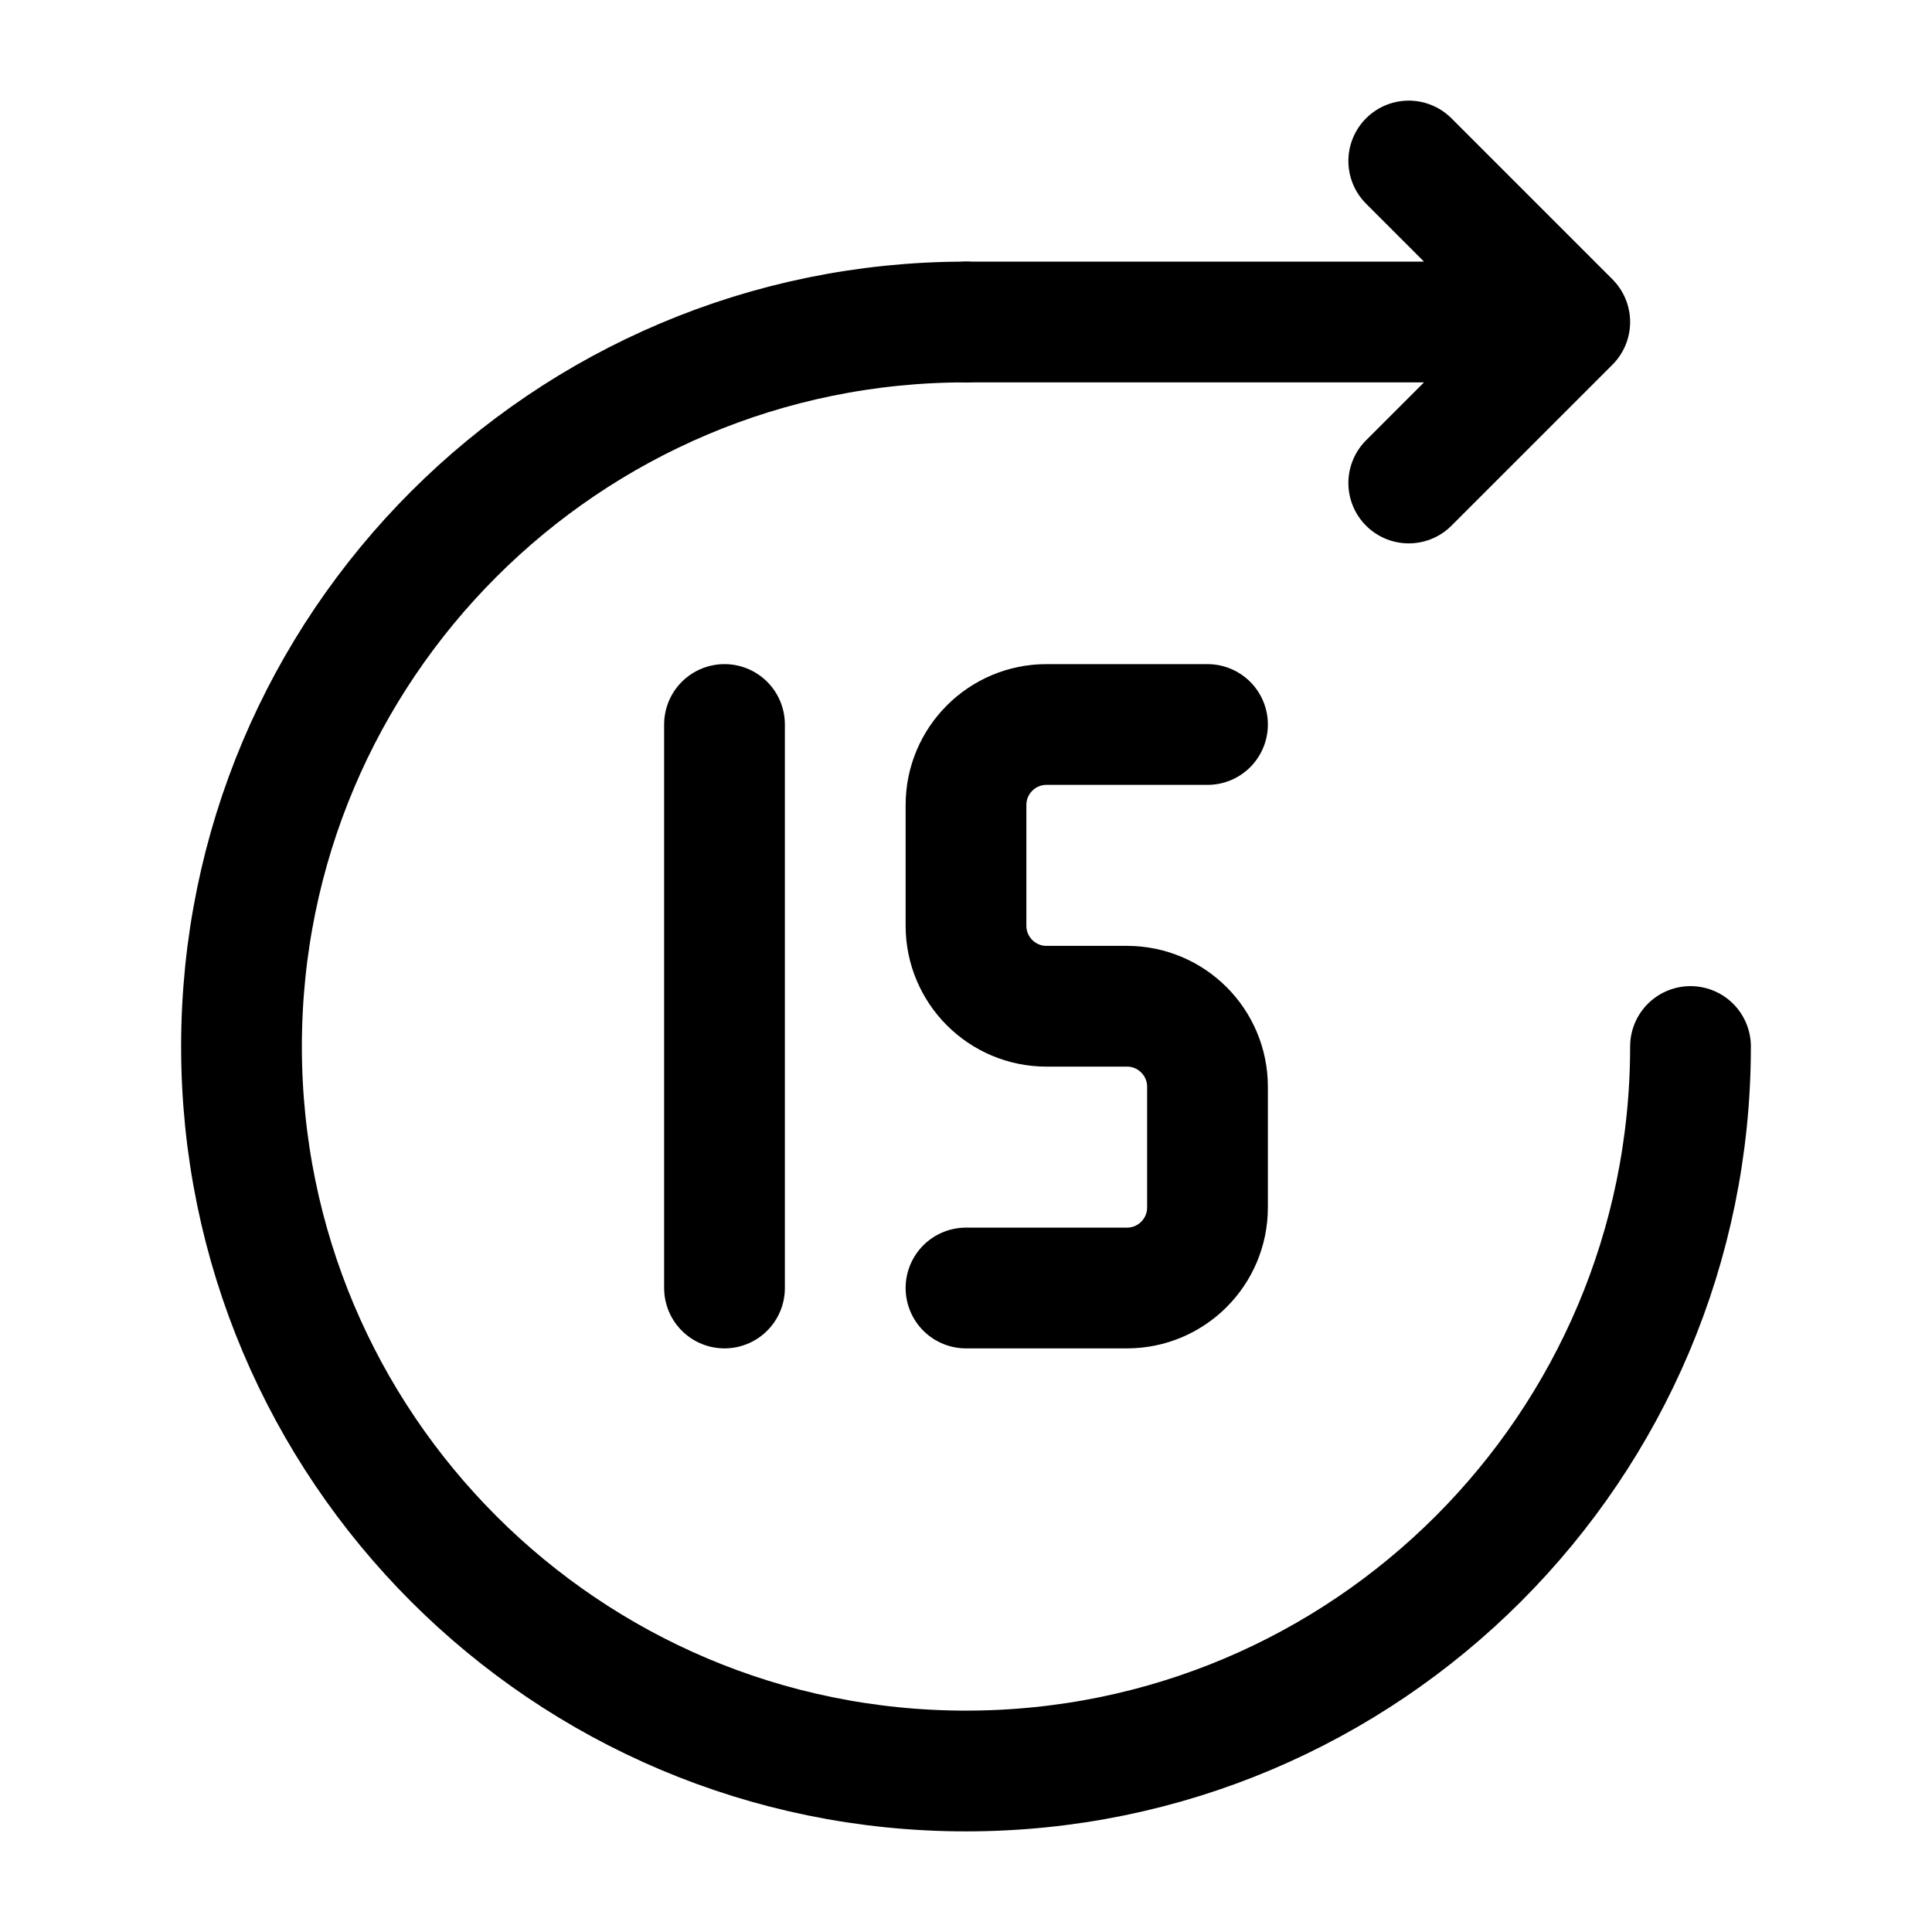 <svg width="24" stroke-width="1.5" height="24" viewBox="0 0 24 24" fill="none" xmlns="http://www.w3.org/2000/svg">
<path d="M21 13C21 17.971 16.971 22 12 22C7.029 22 3 17.971 3 13C3 8.029 7.029 4 12 4" stroke="currentColor"  stroke-linecap="round" stroke-linejoin="round"/>
<path d="M12 4H19.5M19.5 4L17.5 2M19.5 4L17.5 6" stroke="currentColor"  stroke-linecap="round" stroke-linejoin="round"/>
<path d="M9 9L9 16" stroke="currentColor"  stroke-linecap="round" stroke-linejoin="round"/>
<path d="M15 9L13 9C12.448 9 12 9.448 12 10L12 11.5C12 12.052 12.448 12.5 13 12.5L14 12.5C14.552 12.5 15 12.948 15 13.5L15 15C15 15.552 14.552 16 14 16L12 16" stroke="currentColor"  stroke-linecap="round" stroke-linejoin="round"/>
</svg>
